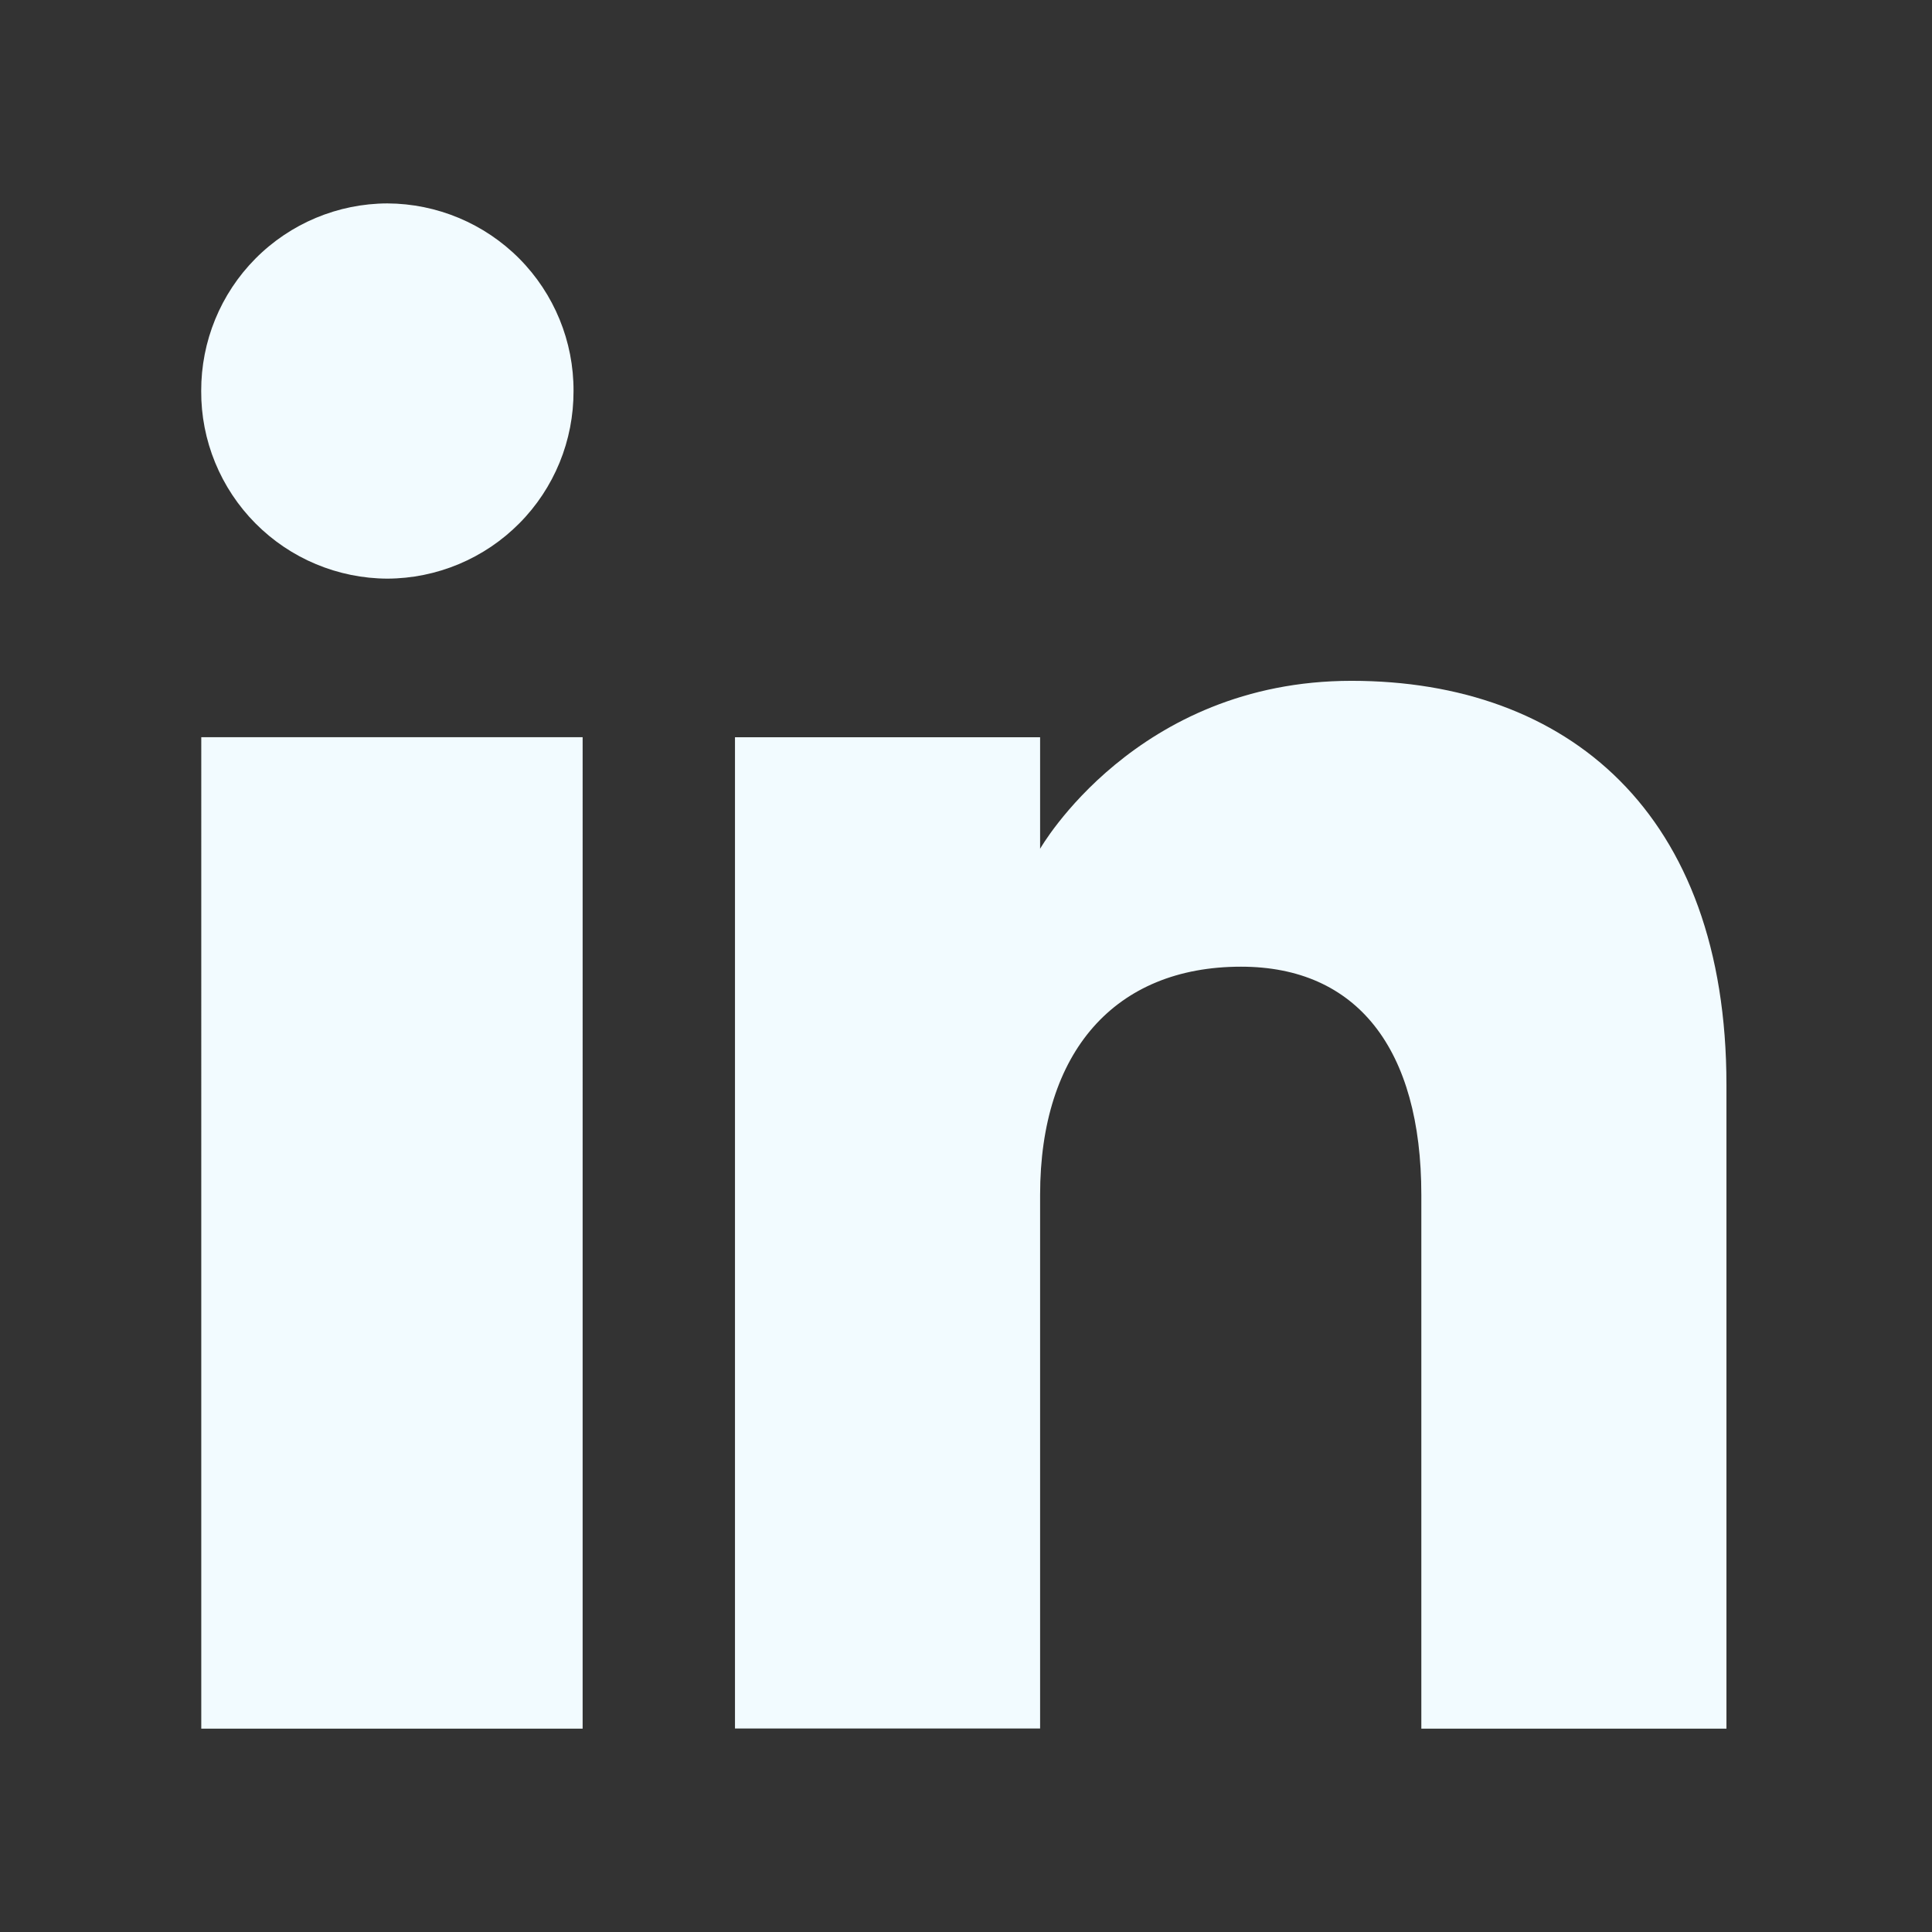 <svg xmlns="http://www.w3.org/2000/svg" fill="none" viewBox="0 0 28 28">
  <rect x="0" y="0" width="28" height="28" fill="#333333" stroke="none"/>
  <path fill="#F2FBFF" fill-rule="evenodd" d="M25.021 25.053h-4.422v-7.735c0-2.123-.936-3.308-2.613-3.308-1.828 0-2.912 1.234-2.912 3.306v7.735h-4.422V10.685h4.422v1.616s1.387-2.434 4.513-2.434c3.127 0 5.434 1.908 5.434 5.857v9.329ZM5.615 8.386c-.356-.001-.708-.073-1.036-.21-.328-.137-.626-.338-.877-.591-.251-.253-.449-.552-.584-.881-.135-.329-.204-.682-.202-1.038-.002-.718.28-1.408.786-1.918.506-.51 1.194-.798 1.912-.8.718.003 1.406.291 1.912.8.506.51.789 1.2.786 1.918.001.356-.067.708-.202 1.038-.135.329-.333.629-.584.881-.251.253-.548.453-.877.591-.328.137-.68.209-1.036.21ZM2.917 25.053h5.527V10.684h-5.527V25.053Z" clip-rule="evenodd"/>
</svg>
